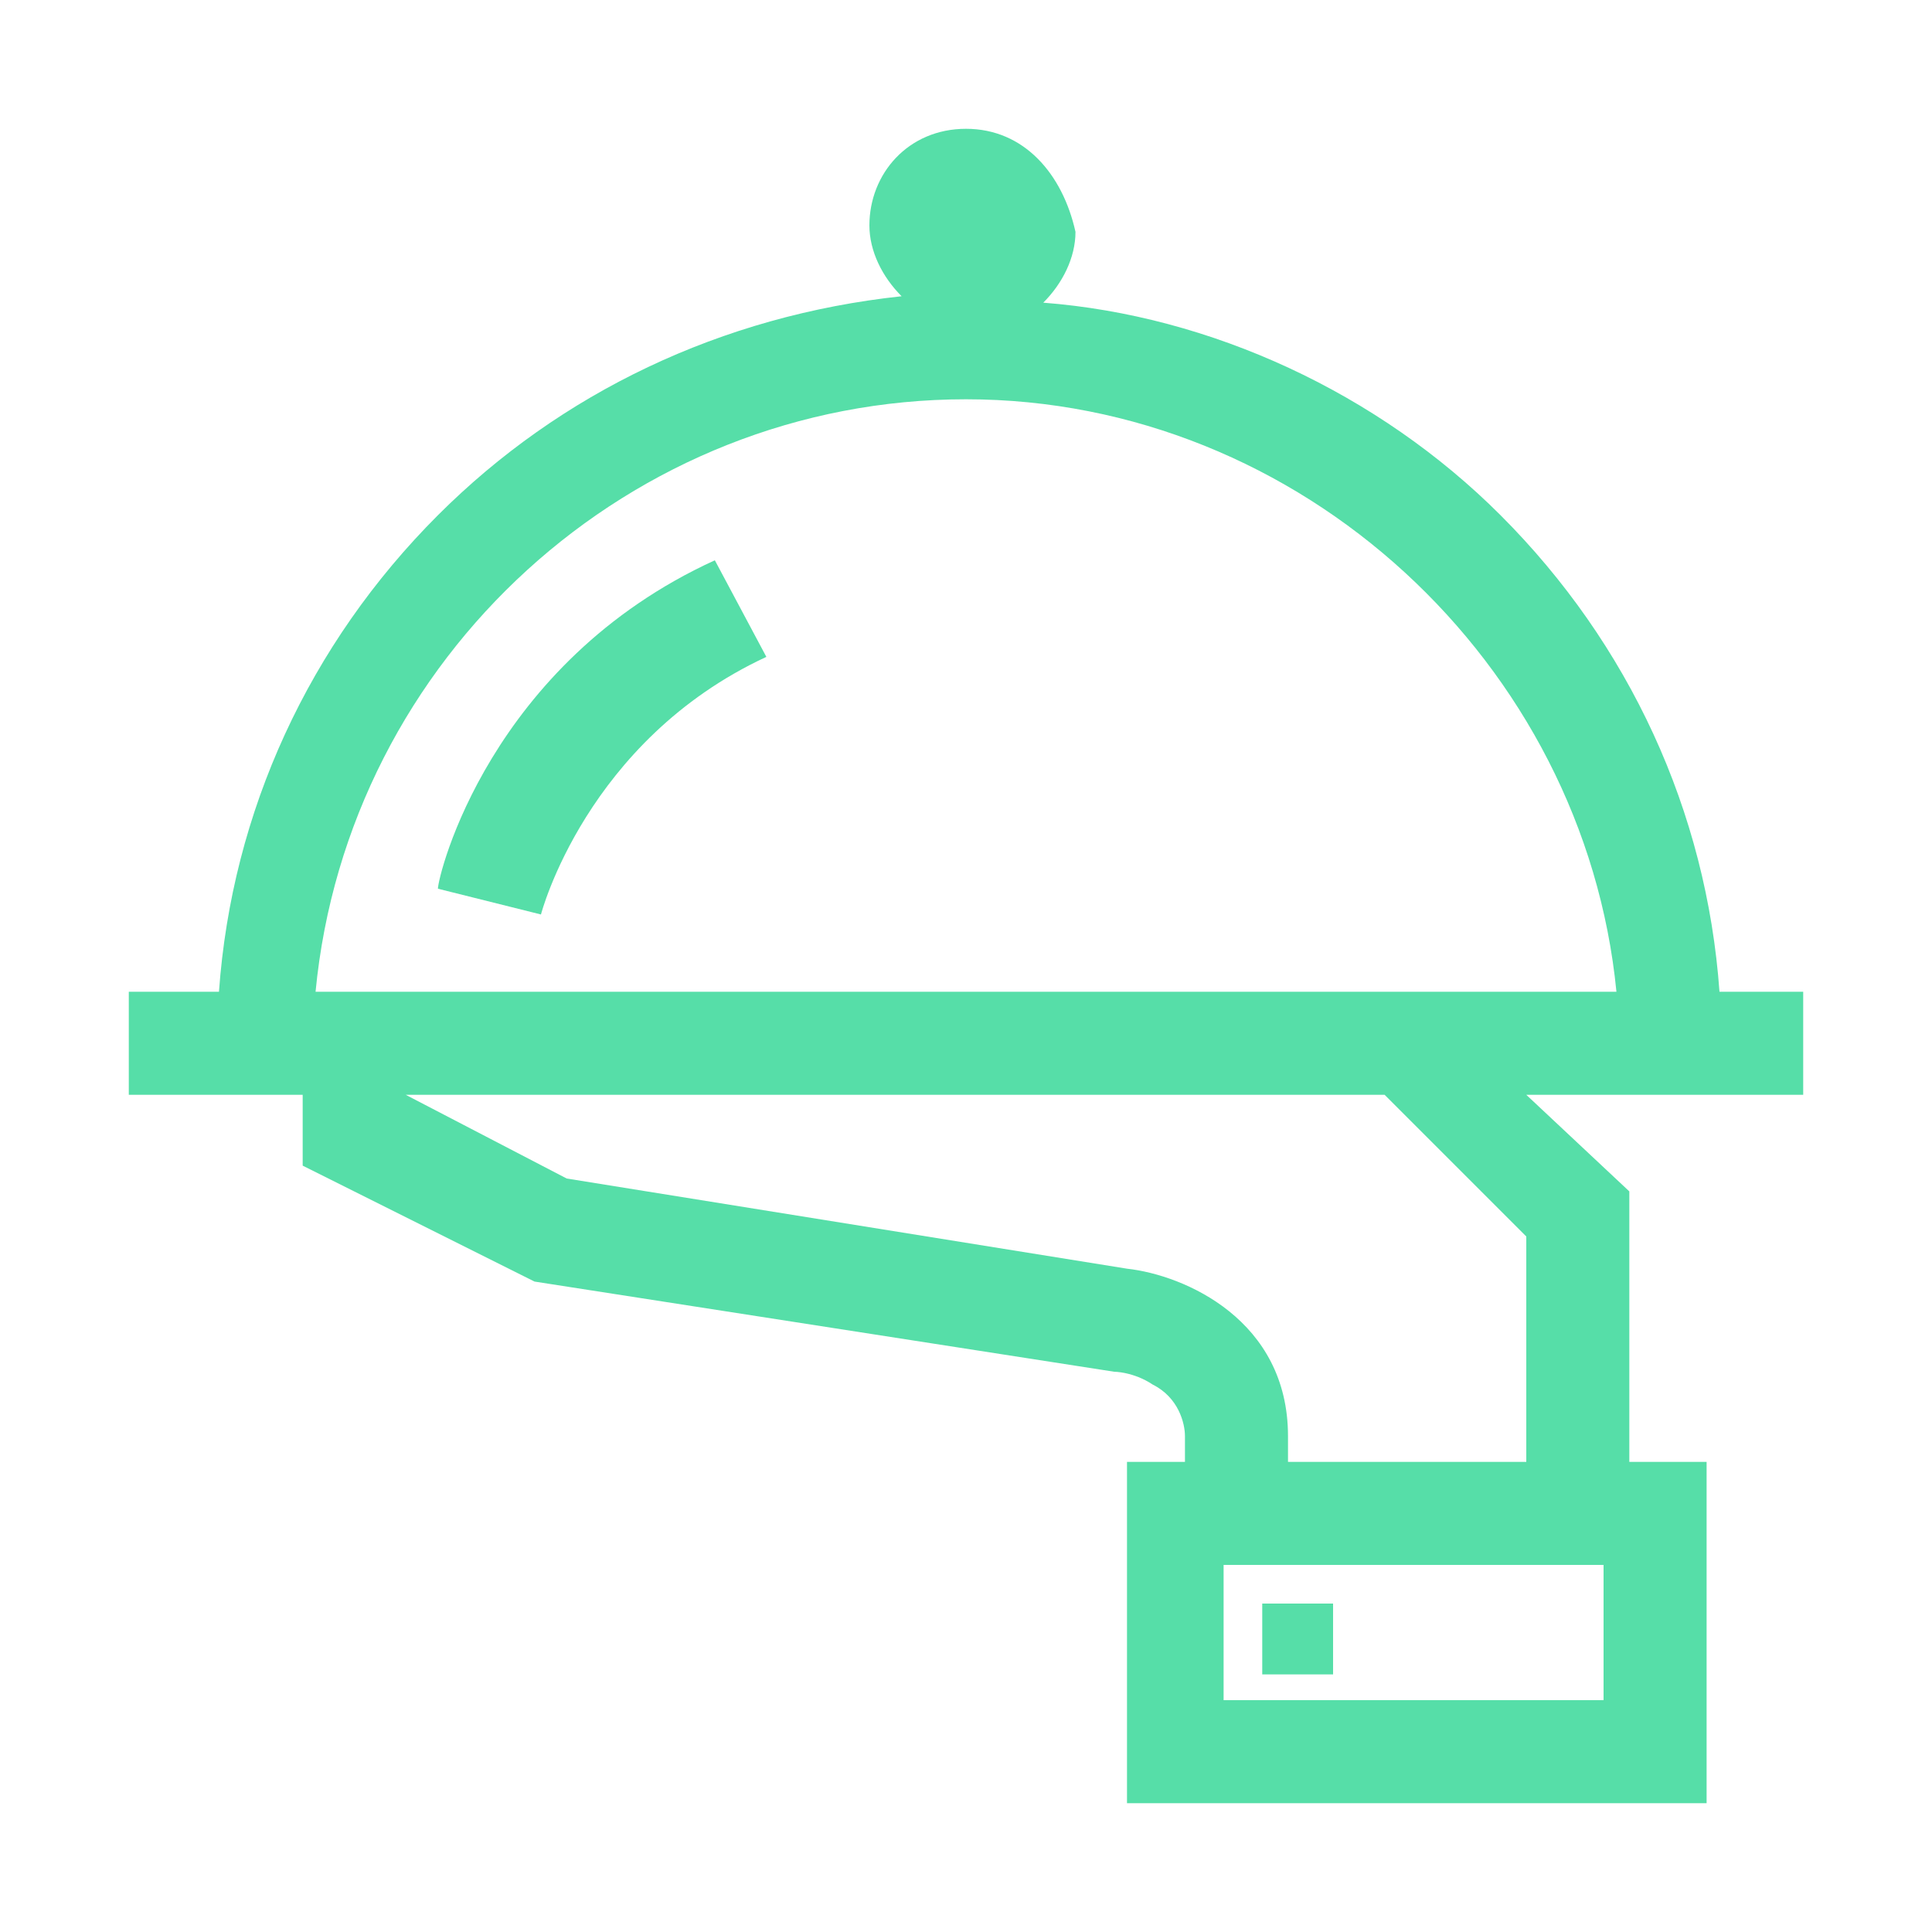 <?xml version="1.0" encoding="utf-8"?>
<!-- Generator: Adobe Illustrator 19.2.1, SVG Export Plug-In . SVG Version: 6.00 Build 0)  -->
<svg version="1.1" id="Layer_1" xmlns="http://www.w3.org/2000/svg" xmlns:xlink="http://www.w3.org/1999/xlink" x="0px" y="0px"
	 viewBox="0 0 30 30" style="enable-background:new 0 0 30 30;" xml:space="preserve">
<style type="text/css">
	.st0{fill:#56DEA8;}
</style>
<path class="st0" d="M20.7,24.9h-1.1v1.1h1.1V24.9z"/>
<path class="st0" d="M11.1,8.7c-3.5,1.6-4.3,4.9-4.3,5.1l1.6,0.4c0,0,0.7-2.7,3.5-4L11.1,8.7z"/>
<path class="st0" d="M26.7,15.4c-0.2-2.8-1.4-5.4-3.4-7.4c-1.9-1.9-4.5-3.1-7.1-3.3c0.3-0.3,0.5-0.7,0.5-1.1C16.5,2.7,15.9,2,15,2
	c-0.9,0-1.5,0.7-1.5,1.5c0,0.4,0.2,0.8,0.5,1.1C11.2,4.9,8.7,6.1,6.8,8c-2,2-3.2,4.6-3.4,7.4H2V17h1.3h1.4v1.1l3.6,1.8l9,1.4l0,0
	c0,0,0.3,0,0.6,0.2c0.4,0.2,0.5,0.6,0.5,0.8v0.4h-0.9V28h9v-5.3h-1.2v-4.2L23.7,17h3H28v-1.6H26.7z M17.5,19.7l-8.7-1.4l-2.5-1.3V17
	h15.2l2.2,2.2v3.5H20v-0.4C20,20.5,18.4,19.8,17.5,19.7z M24.9,24.3v2.1H19v-2.1H24.9z M22.1,15.4H4.9C5.4,10.2,9.8,6.2,15,6.2
	c5.2,0,9.6,4.1,10.1,9.2L22.1,15.4L22.1,15.4z"/>
</svg>
